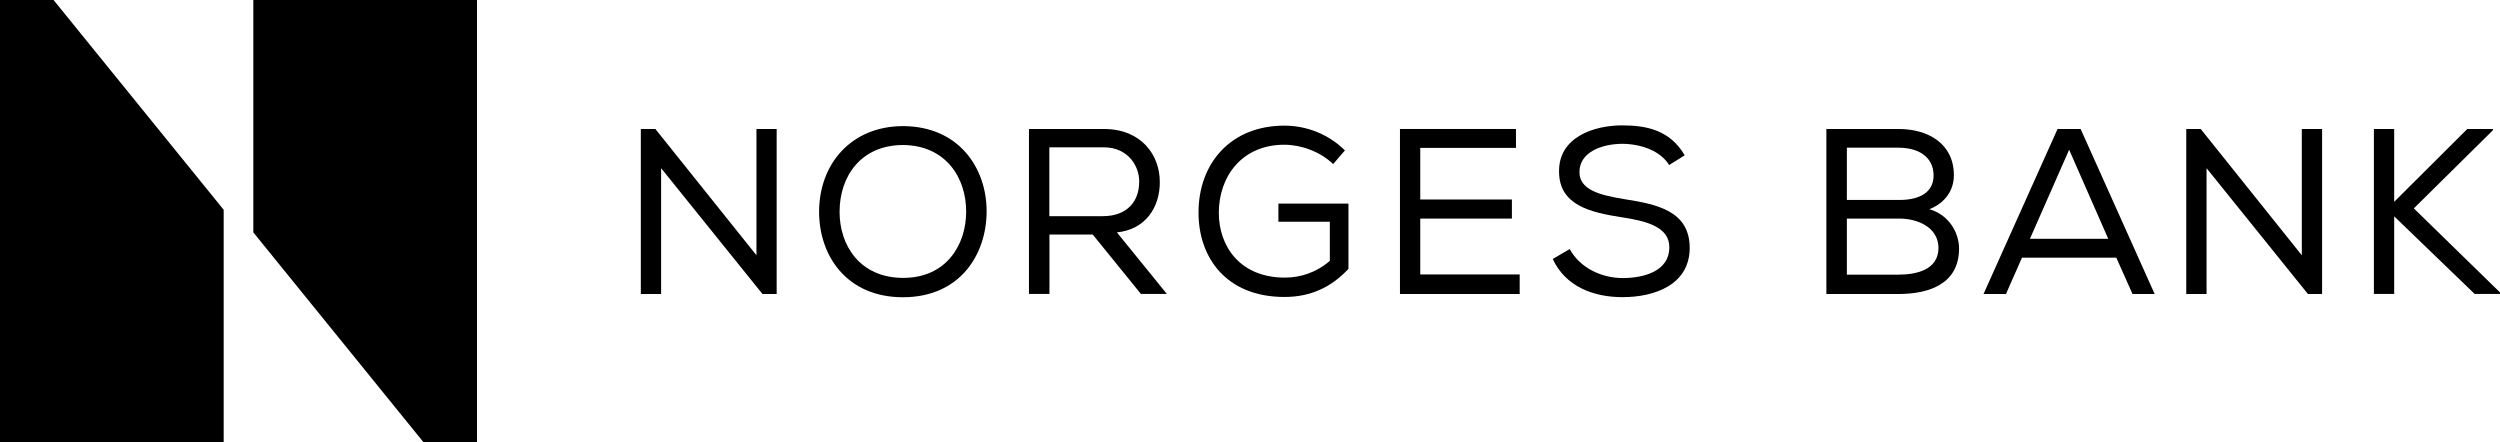 <?xml version="1.0" encoding="UTF-8"?>
<svg id="Layer_2" data-name="Layer 2" xmlns="http://www.w3.org/2000/svg" viewBox="0 0 269.81 47.72">
  <g id="Norges_Bank_Investment_Management" data-name="Norges Bank Investment Management">
    <g>
      <g>
        <polygon points="0 0 0 47.72 24.14 47.72 24.14 22.64 5.78 0 0 0"/>
        <polygon points="51.48 47.72 51.48 0 27.34 0 27.34 25.08 45.7 47.72 51.48 47.72"/>
      </g>
      <g>
        <path d="m70.73,13.92l10.91,13.63v-13.63h2.18v17.81h-1.53l-10.94-13.58v13.58h-2.19V13.92h1.55Z"/>
        <path d="m106.48,22.87c-.03,4.66-2.92,9.21-9.03,9.21s-9.05-4.53-9.05-9.21c0-5.17,3.46-9.26,9.08-9.26,6.03.03,9.03,4.56,9,9.26Zm-9-7.22c-4.53,0-6.87,3.33-6.87,7.22,0,3.61,2.19,7.12,6.87,7.12s6.79-3.61,6.79-7.12c.03-3.61-2.14-7.17-6.79-7.22Z"/>
        <path d="m117.93,25.31h-4.67v6.41h-2.21V13.92h8.09c4.02,0,6.03,2.8,6.03,5.7.03,2.7-1.52,5.16-4.63,5.46l5.39,6.64h-2.8l-5.2-6.41Zm5.02-5.65c.03-1.78-1.25-3.76-3.82-3.76h-5.88v7.43h5.77c2.67,0,3.92-1.65,3.92-3.66Z"/>
        <path d="m143.87,17.7c-1.4-1.35-3.46-2.08-5.26-2.08-4.58,0-7.07,3.43-7.07,7.35,0,3.61,2.29,6.99,7.12,6.99,1.68,0,3.38-.53,4.86-1.81v-4.22h-5.55v-1.96h7.56v7.05c-1.81,1.93-4.02,3.03-6.9,3.03-6.33,0-9.28-4.3-9.28-9.08-.02-5.32,3.46-9.41,9.26-9.41,2.37,0,4.73.89,6.54,2.67l-1.27,1.48Z"/>
        <path d="m151.1,13.92h12.51v2.04h-10.33v5.57h9.89v2.06h-9.89v6.03h10.73v2.11h-12.92V13.92Z"/>
        <path d="m175.14,15.52c-2.26,0-4.68.89-4.68,3.05,0,1.93,2.21,2.49,4.83,2.92,3.56.56,7.07,1.27,7.07,5.29-.03,3.99-3.84,5.29-7.25,5.29-3.15,0-6.16-1.15-7.53-4.12l1.83-1.07c1.15,2.11,3.54,3.13,5.72,3.13s5.03-.69,5.03-3.31c.02-2.21-2.47-2.85-5.13-3.25-3.43-.53-6.77-1.32-6.77-4.93-.05-3.71,3.74-4.99,6.82-4.99,2.65,0,5.16.53,6.74,3.23l-1.68,1.05c-.96-1.55-3.02-2.26-5.01-2.29Z"/>
        <path d="m204.89,13.92c3.23,0,5.98,1.6,5.98,4.99,0,1.63-.94,3-2.65,3.67,2.16.61,3.21,2.59,3.21,4.24,0,3.79-3.18,4.91-6.54,4.91h-7.78V13.92h7.78Zm-5.57,7.66h5.67c2.14,0,3.69-.79,3.69-2.64,0-1.99-1.6-3-3.79-3h-5.57v5.65Zm0,8.06h5.57c1.86,0,4.32-.48,4.32-2.9-.03-2.24-2.29-3.15-4.22-3.15h-5.67v6.05h0Z"/>
        <path d="m224.55,13.92l7.99,17.81h-2.39l-1.75-3.92h-10.18l-1.73,3.92h-2.42l7.99-17.81s2.49,0,2.49,0Zm-1.24,2.24l-4.23,9.61h8.45l-4.22-9.61Z"/>
        <path d="m237.51,13.92l10.91,13.63v-13.63h2.19v17.81h-1.53l-10.94-13.58v13.58h-2.19V13.92h1.55Z"/>
        <path d="m256.2,13.92h2.19v7.86l7.89-7.86h2.77v.13l-8.54,8.44,9.31,9.08v.15h-2.75l-8.68-8.37v8.37h-2.19V13.92h0Z"/>
      </g>
    </g>
  </g>
</svg>